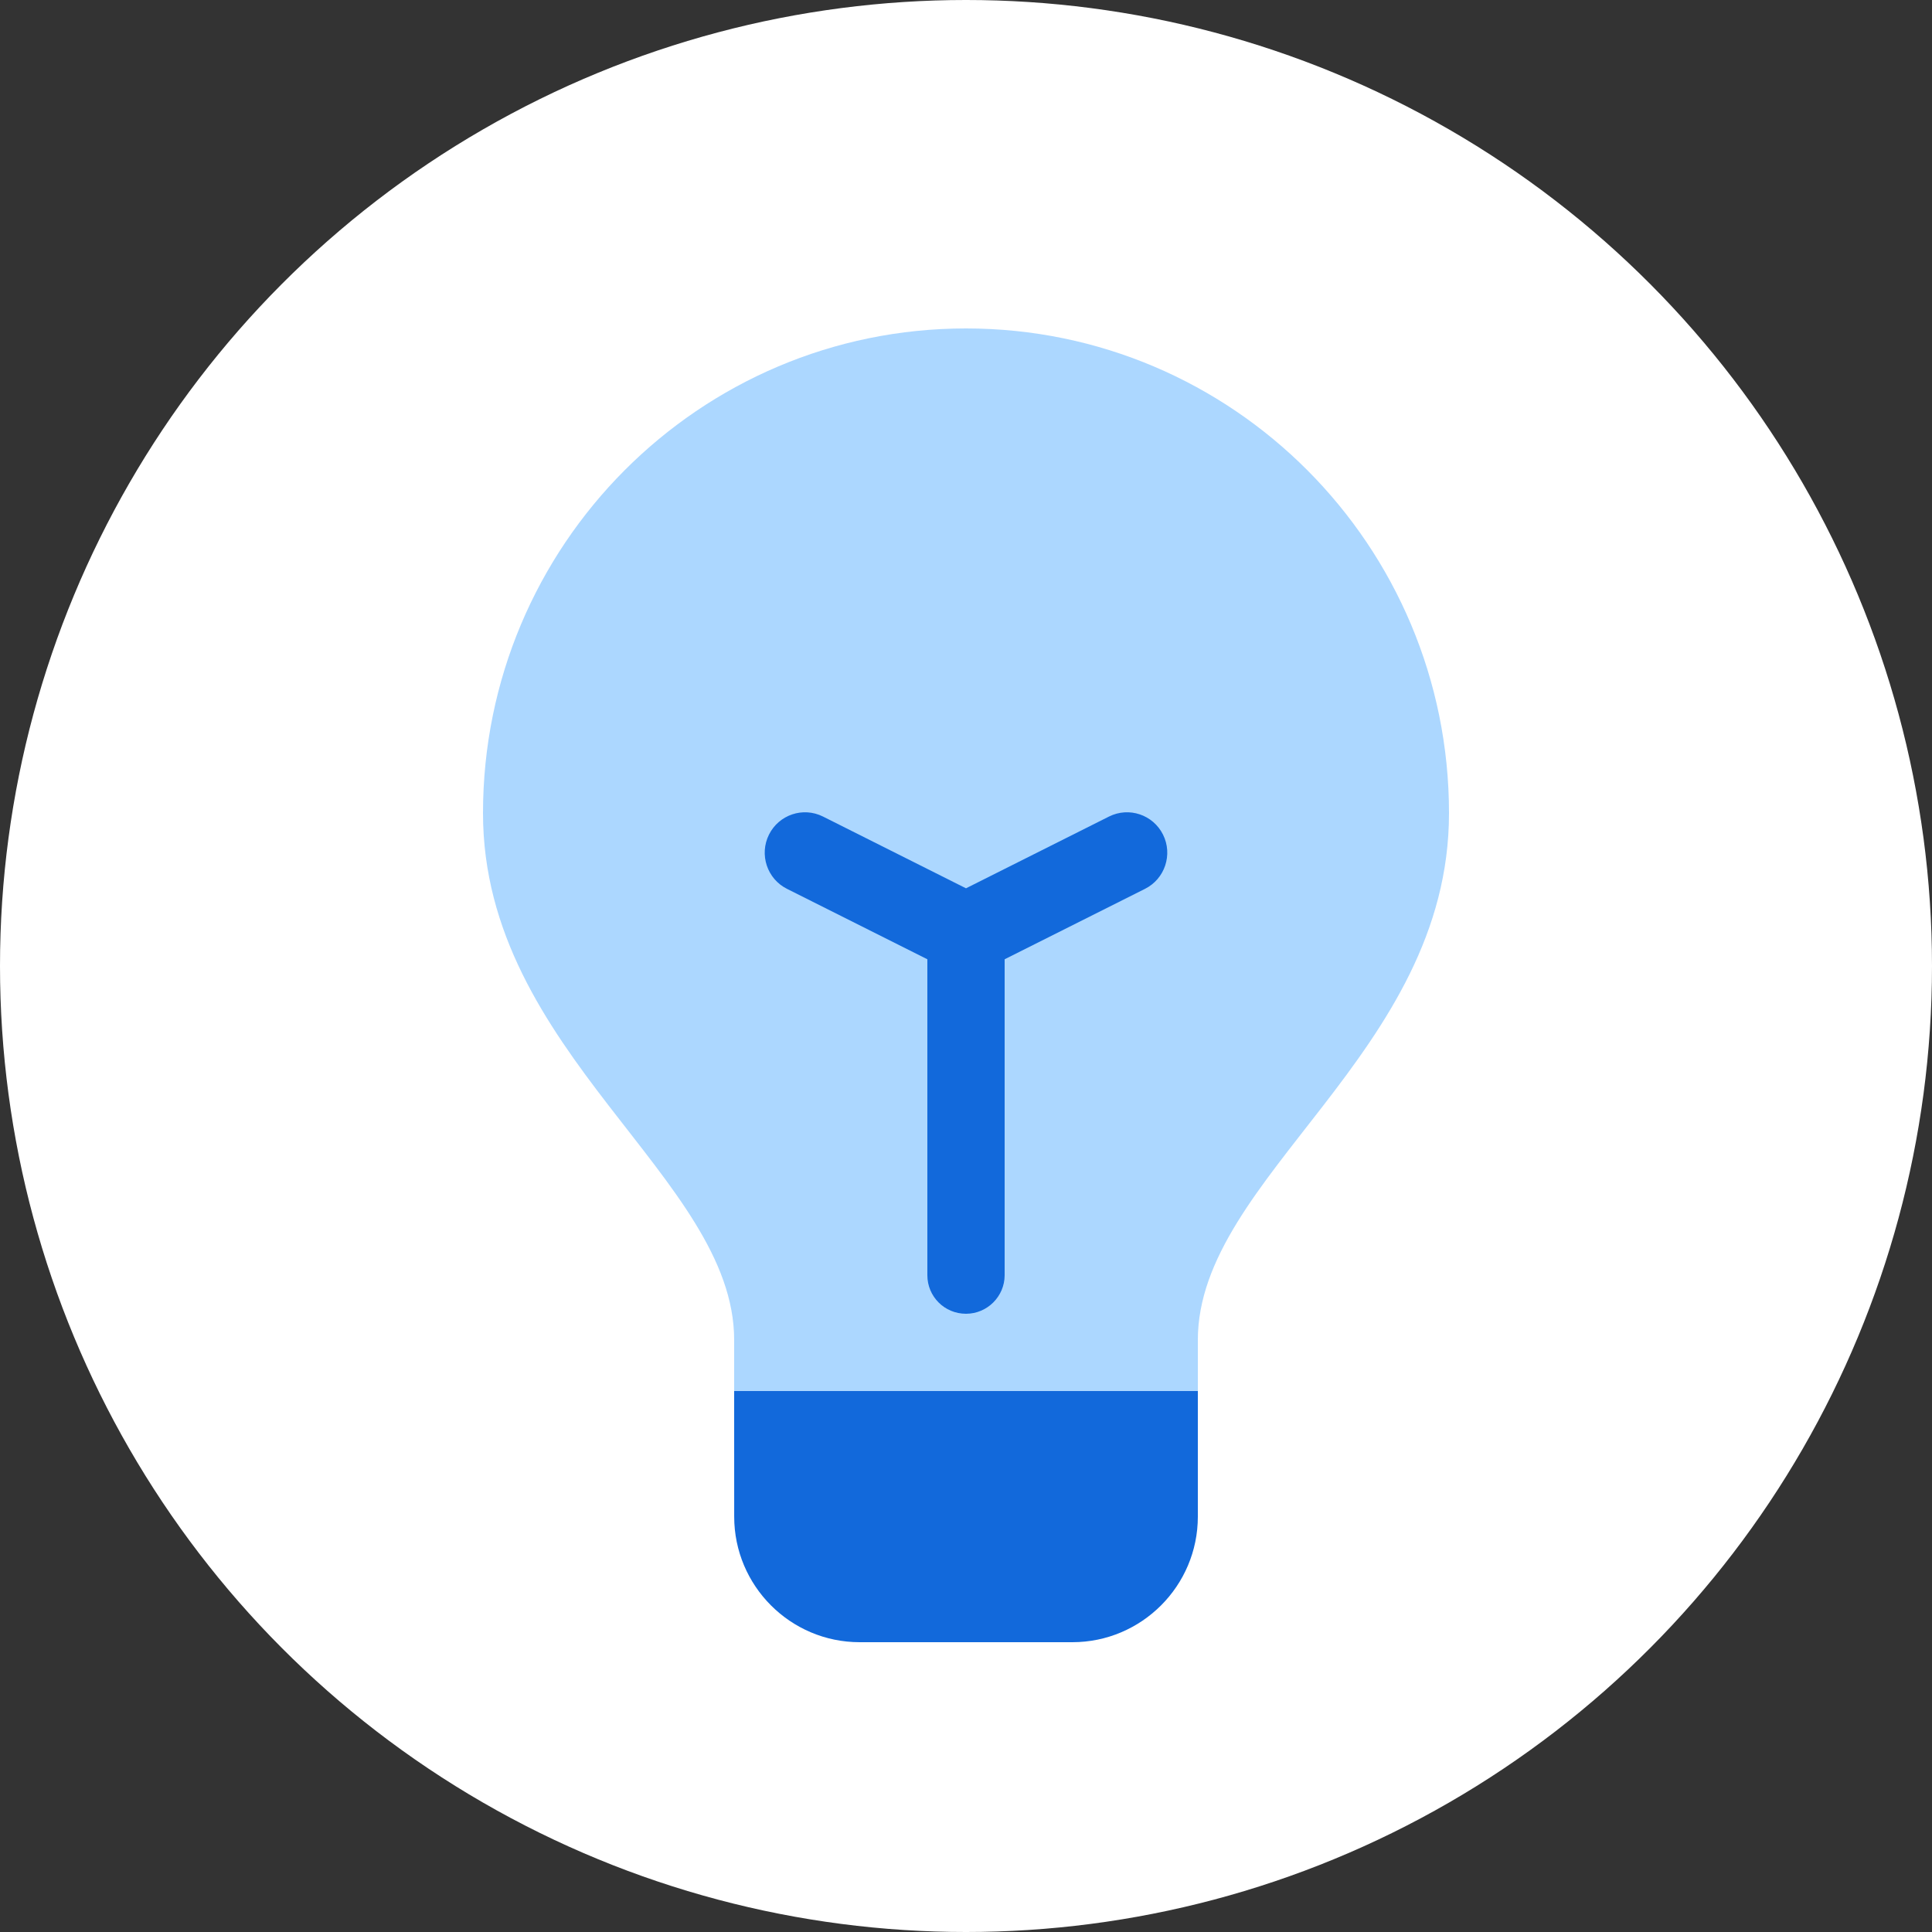 <svg height="50" viewBox="0 0 50 50" width="50" xmlns="http://www.w3.org/2000/svg"><rect x="0" y="0" width="50" height="50" fill="#333333" stroke="none"/><g fill="none" fill-rule="nonzero"><circle cx="25" cy="25" fill="#fff" r="25"/><path d="m31 38.295v-3.615c0-4.226 6.5-7.423 6.5-13.635 0-6.929-5.596-12.545-12.5-12.545-6.904 0-12.5 5.617-12.5 12.545 0 6.198 6.503 9.434 6.5 13.635-.001.761 0 3.659 0 3.659z" fill="#acd7ff"/><path d="m26 24.826v8.177c0 .546-.448.997-1 .997-.556 0-1-.446-1-.997v-8.177l-3.633-1.823c-.515-.258-.723-.886-.466-1.403.257-.516.883-.726 1.398-.468l3.701 1.857 3.701-1.857c.515-.258 1.14-.049 1.398.468.257.516.049 1.144-.466 1.403zm-7 11.174h12v3.25c0 1.795-1.459 3.25-3.247 3.25h-5.505c-1.793 0-3.247-1.459-3.247-3.25z" fill="#1269db"/></g></svg>
